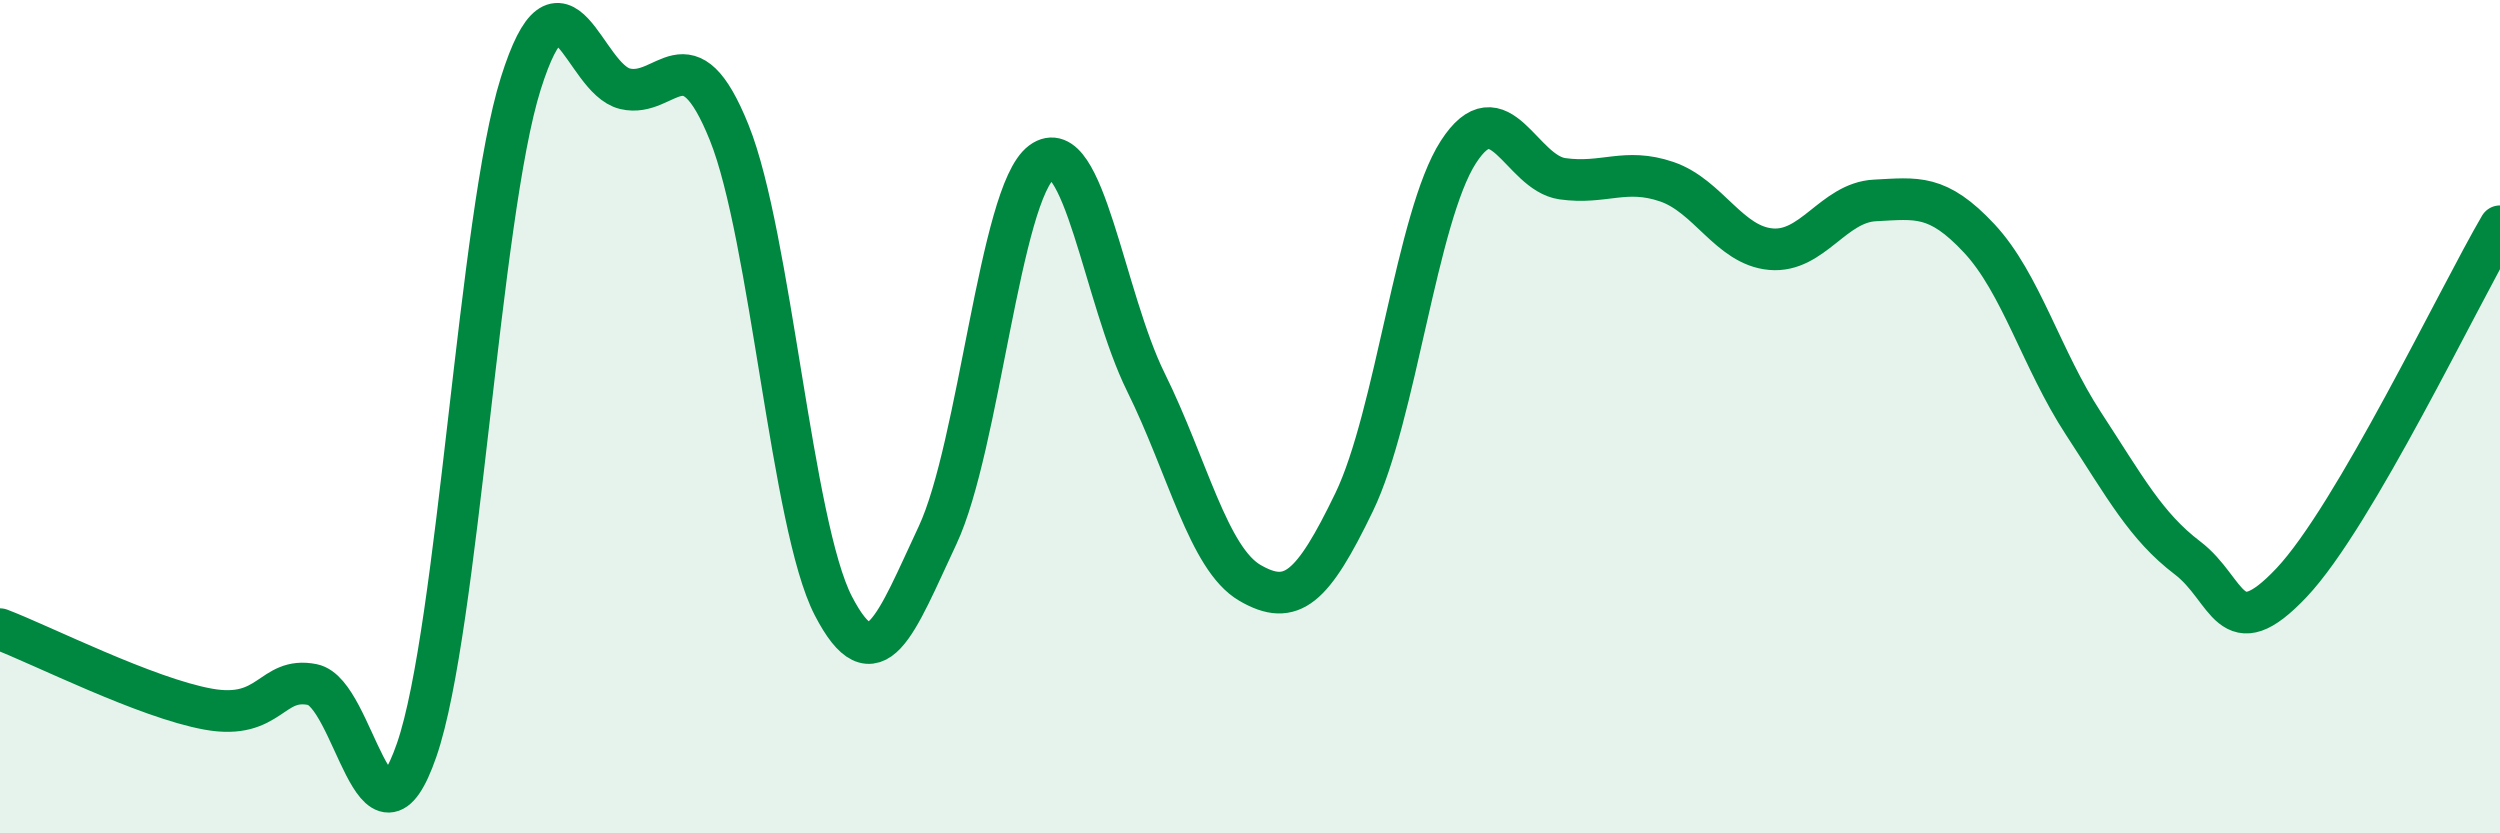 
    <svg width="60" height="20" viewBox="0 0 60 20" xmlns="http://www.w3.org/2000/svg">
      <path
        d="M 0,15.1 C 1,15.48 3.5,16.75 5,17.02 C 6.5,17.29 6.5,16.23 7.5,16.43 C 8.5,16.63 9,20.89 10,18 C 11,15.11 11.5,5.17 12.5,2 C 13.5,-1.17 14,1.89 15,2.13 C 16,2.37 16.5,0.7 17.5,3.18 C 18.5,5.66 19,12.61 20,14.54 C 21,16.47 21.5,14.98 22.5,12.85 C 23.5,10.72 24,4.63 25,3.89 C 26,3.15 26.5,7.15 27.5,9.17 C 28.5,11.19 29,13.41 30,13.99 C 31,14.57 31.5,14.12 32.5,12.05 C 33.5,9.98 34,5.2 35,3.65 C 36,2.1 36.5,4.15 37.5,4.29 C 38.5,4.43 39,4.02 40,4.36 C 41,4.7 41.5,5.89 42.5,5.98 C 43.5,6.07 44,4.86 45,4.81 C 46,4.76 46.5,4.65 47.5,5.72 C 48.5,6.79 49,8.63 50,10.16 C 51,11.69 51.5,12.63 52.5,13.39 C 53.5,14.15 53.5,15.57 55,13.98 C 56.5,12.39 59,7.14 60,5.43L60 20L0 20Z"
        fill="#008740"
        opacity="0.1"
        stroke-linecap="round"
        stroke-linejoin="round"
      />
      <path
        d="M 0,15.1 C 1,15.48 3.5,16.75 5,17.02 C 6.5,17.29 6.5,16.23 7.5,16.43 C 8.5,16.63 9,20.89 10,18 C 11,15.11 11.5,5.17 12.5,2 C 13.5,-1.17 14,1.89 15,2.13 C 16,2.37 16.5,0.7 17.5,3.18 C 18.5,5.66 19,12.61 20,14.54 C 21,16.47 21.5,14.98 22.5,12.85 C 23.5,10.72 24,4.63 25,3.89 C 26,3.15 26.5,7.15 27.5,9.17 C 28.5,11.19 29,13.41 30,13.99 C 31,14.57 31.5,14.12 32.5,12.05 C 33.5,9.98 34,5.2 35,3.65 C 36,2.1 36.5,4.15 37.5,4.29 C 38.5,4.43 39,4.02 40,4.36 C 41,4.7 41.5,5.89 42.5,5.98 C 43.5,6.07 44,4.86 45,4.81 C 46,4.76 46.5,4.65 47.5,5.72 C 48.5,6.79 49,8.63 50,10.16 C 51,11.69 51.5,12.63 52.5,13.39 C 53.5,14.15 53.5,15.57 55,13.98 C 56.5,12.39 59,7.14 60,5.43"
        stroke="#008740"
        stroke-width="1"
        fill="none"
        stroke-linecap="round"
        stroke-linejoin="round"
      />
    </svg>
  